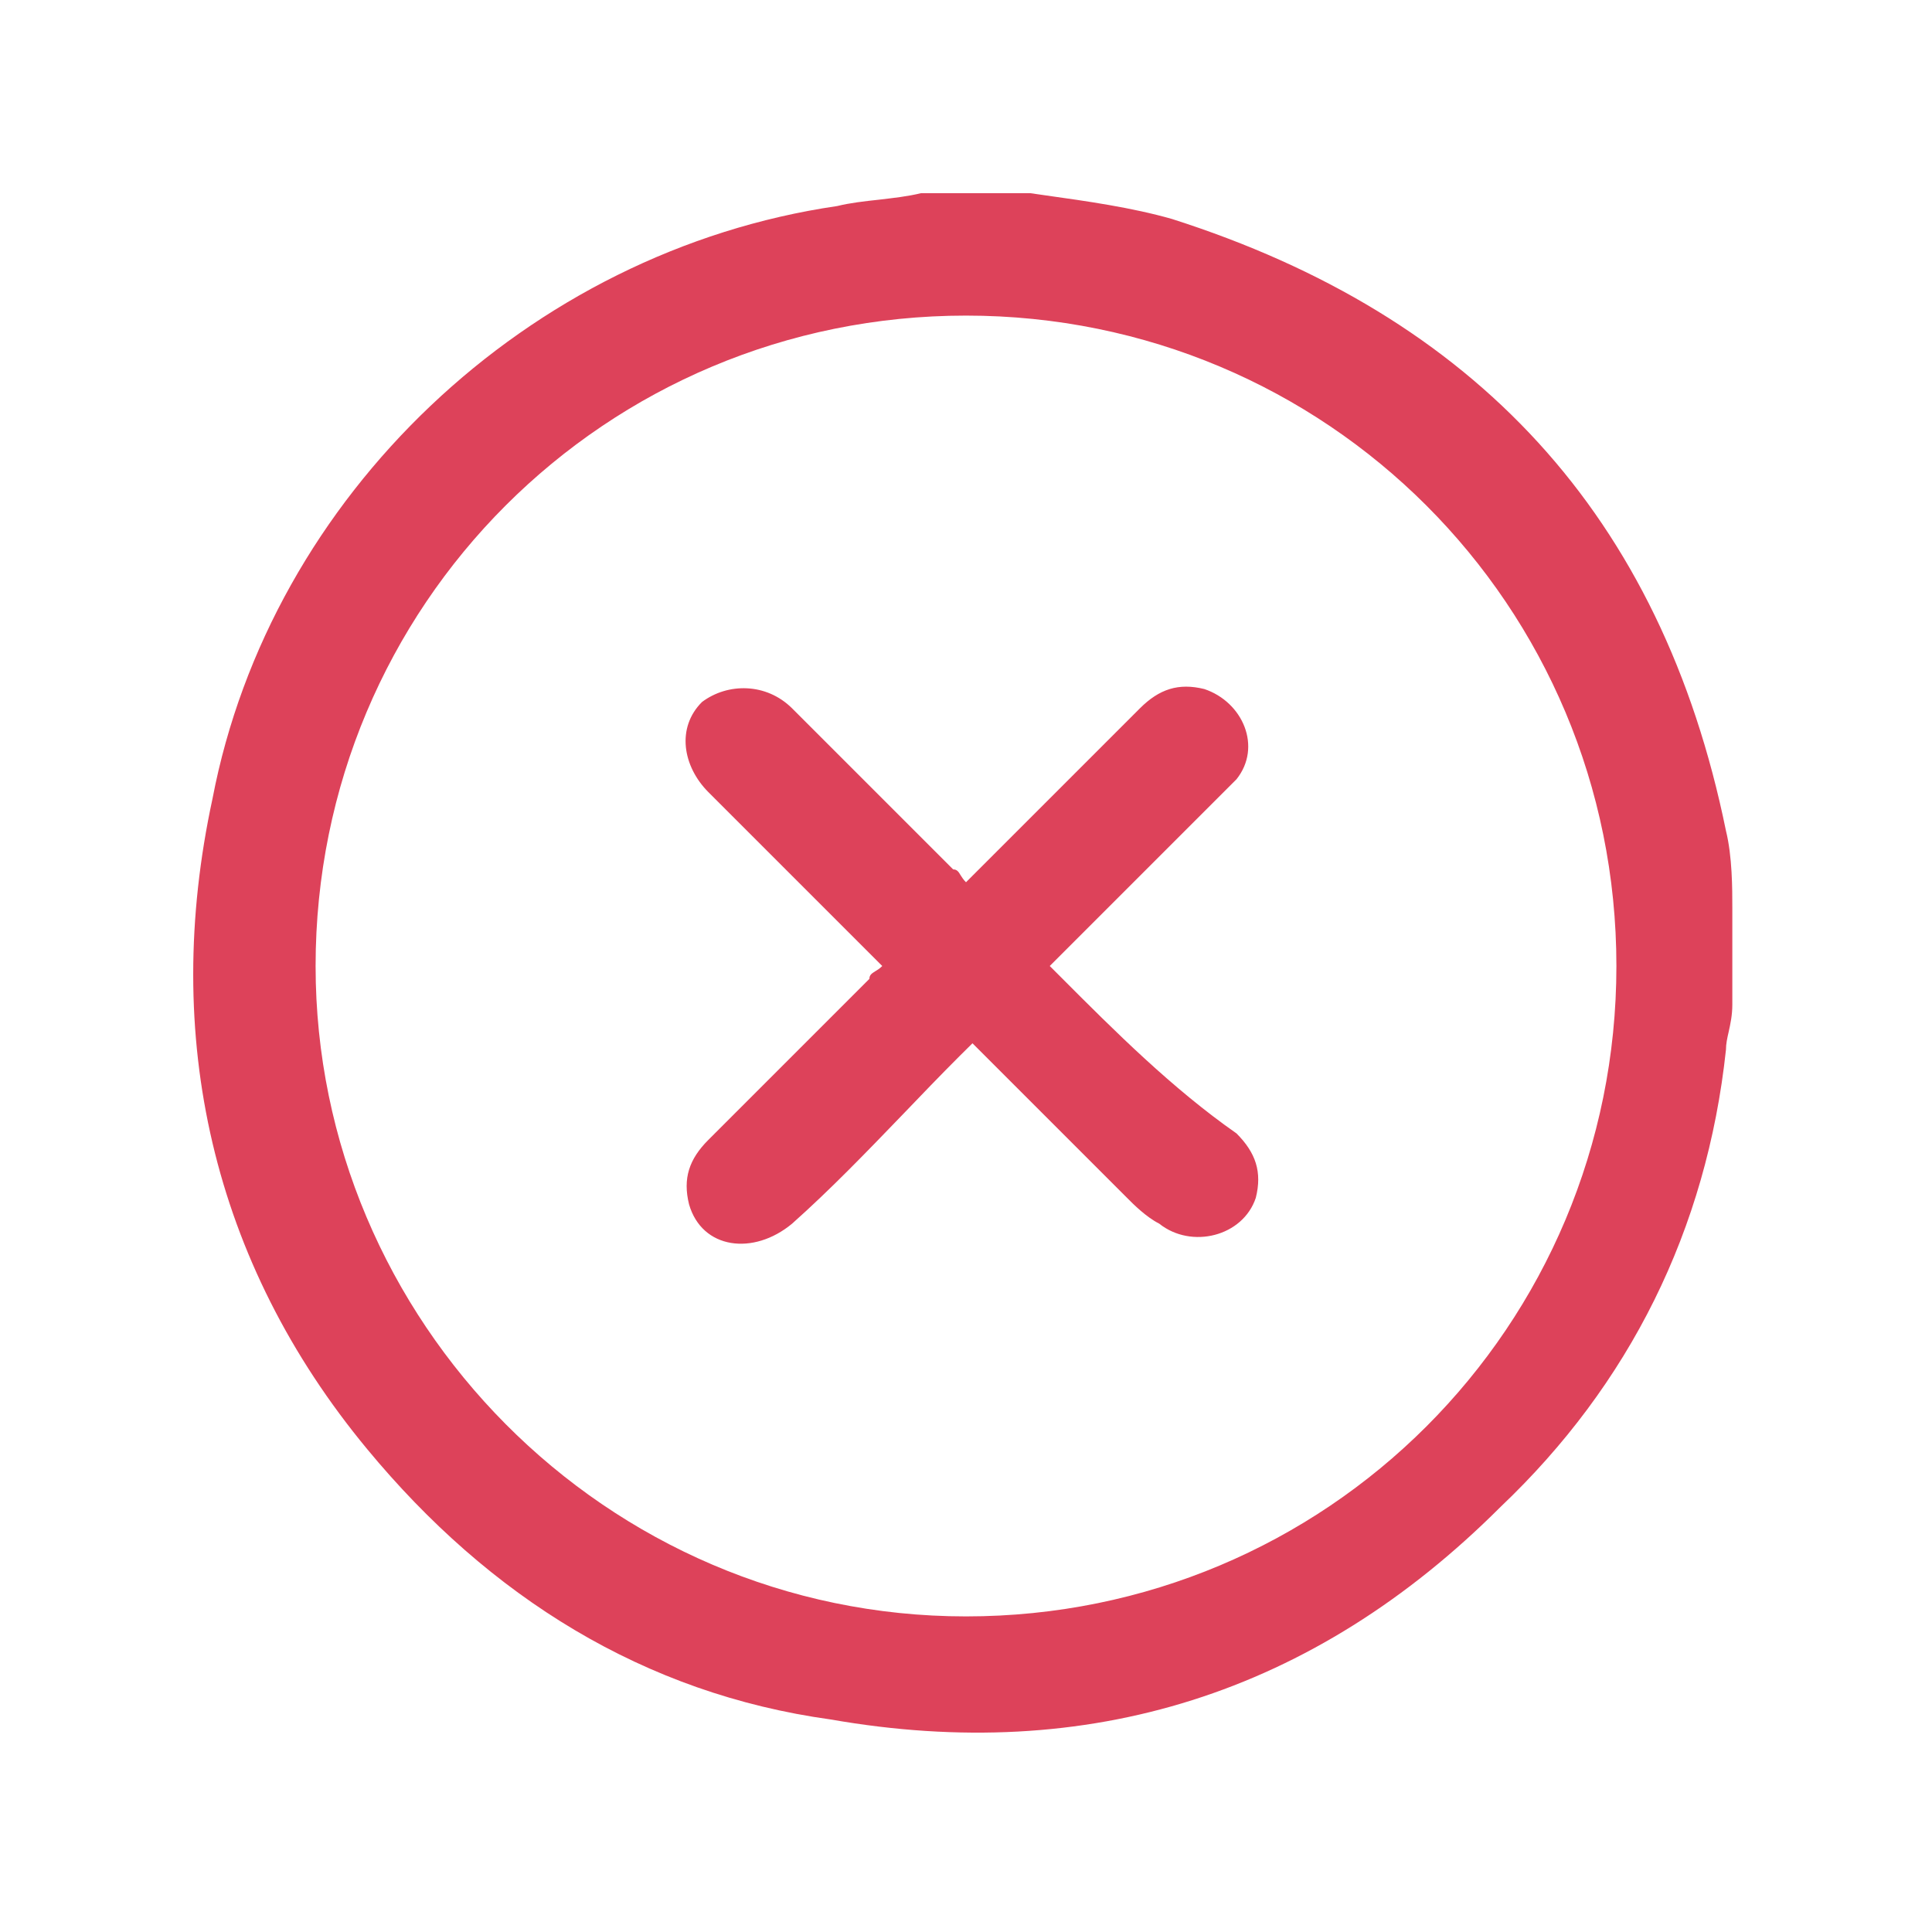 <svg width="17" height="17" viewBox="0 0 17 17" fill="none" xmlns="http://www.w3.org/2000/svg">
<path fill-rule="evenodd" clip-rule="evenodd" d="M10.313 1.927C12.977 2.777 14.62 4.533 15.187 7.31C15.243 7.537 15.243 7.82 15.243 7.99V8.84C15.243 8.934 15.226 9.01 15.211 9.079C15.198 9.135 15.187 9.186 15.187 9.237C15.017 10.823 14.337 12.183 13.203 13.26C11.56 14.903 9.577 15.527 7.31 15.13C5.667 14.903 4.307 14.053 3.23 12.75C1.87 11.107 1.417 9.123 1.87 7.027C2.38 4.363 4.647 2.21 7.367 1.813C7.48 1.785 7.607 1.771 7.735 1.757C7.862 1.742 7.99 1.728 8.103 1.7H8.953H9.067C9.11 1.706 9.154 1.712 9.199 1.719C9.562 1.77 9.96 1.826 10.313 1.927ZM2.777 8.5C2.777 11.617 5.327 14.223 8.5 14.223C11.673 14.223 14.223 11.673 14.223 8.5C14.223 5.327 11.673 2.777 8.5 2.777C5.327 2.777 2.777 5.327 2.777 8.5ZM9.237 8.5L9.35 8.613C9.803 9.067 10.313 9.577 10.88 9.973C11.05 10.143 11.107 10.313 11.05 10.54C10.937 10.88 10.483 10.993 10.2 10.767C10.087 10.71 9.973 10.597 9.917 10.54L8.557 9.18L8.443 9.293C8.271 9.465 8.105 9.638 7.942 9.808C7.621 10.141 7.308 10.466 6.97 10.767C6.63 11.05 6.177 10.993 6.063 10.597C6.007 10.37 6.063 10.2 6.233 10.03L7.65 8.613C7.65 8.578 7.672 8.565 7.702 8.546C7.72 8.535 7.742 8.522 7.763 8.5L7.423 8.16L6.233 6.97C6.007 6.743 5.95 6.403 6.177 6.177C6.403 6.007 6.743 6.007 6.97 6.233L8.387 7.65C8.422 7.65 8.435 7.672 8.453 7.702C8.465 7.72 8.478 7.742 8.5 7.763L8.613 7.65L10.03 6.233C10.2 6.063 10.37 6.007 10.597 6.063C10.937 6.177 11.107 6.573 10.88 6.857L10.767 6.97L9.35 8.387L9.237 8.5Z" fill="#DD425A"/>
</svg>
